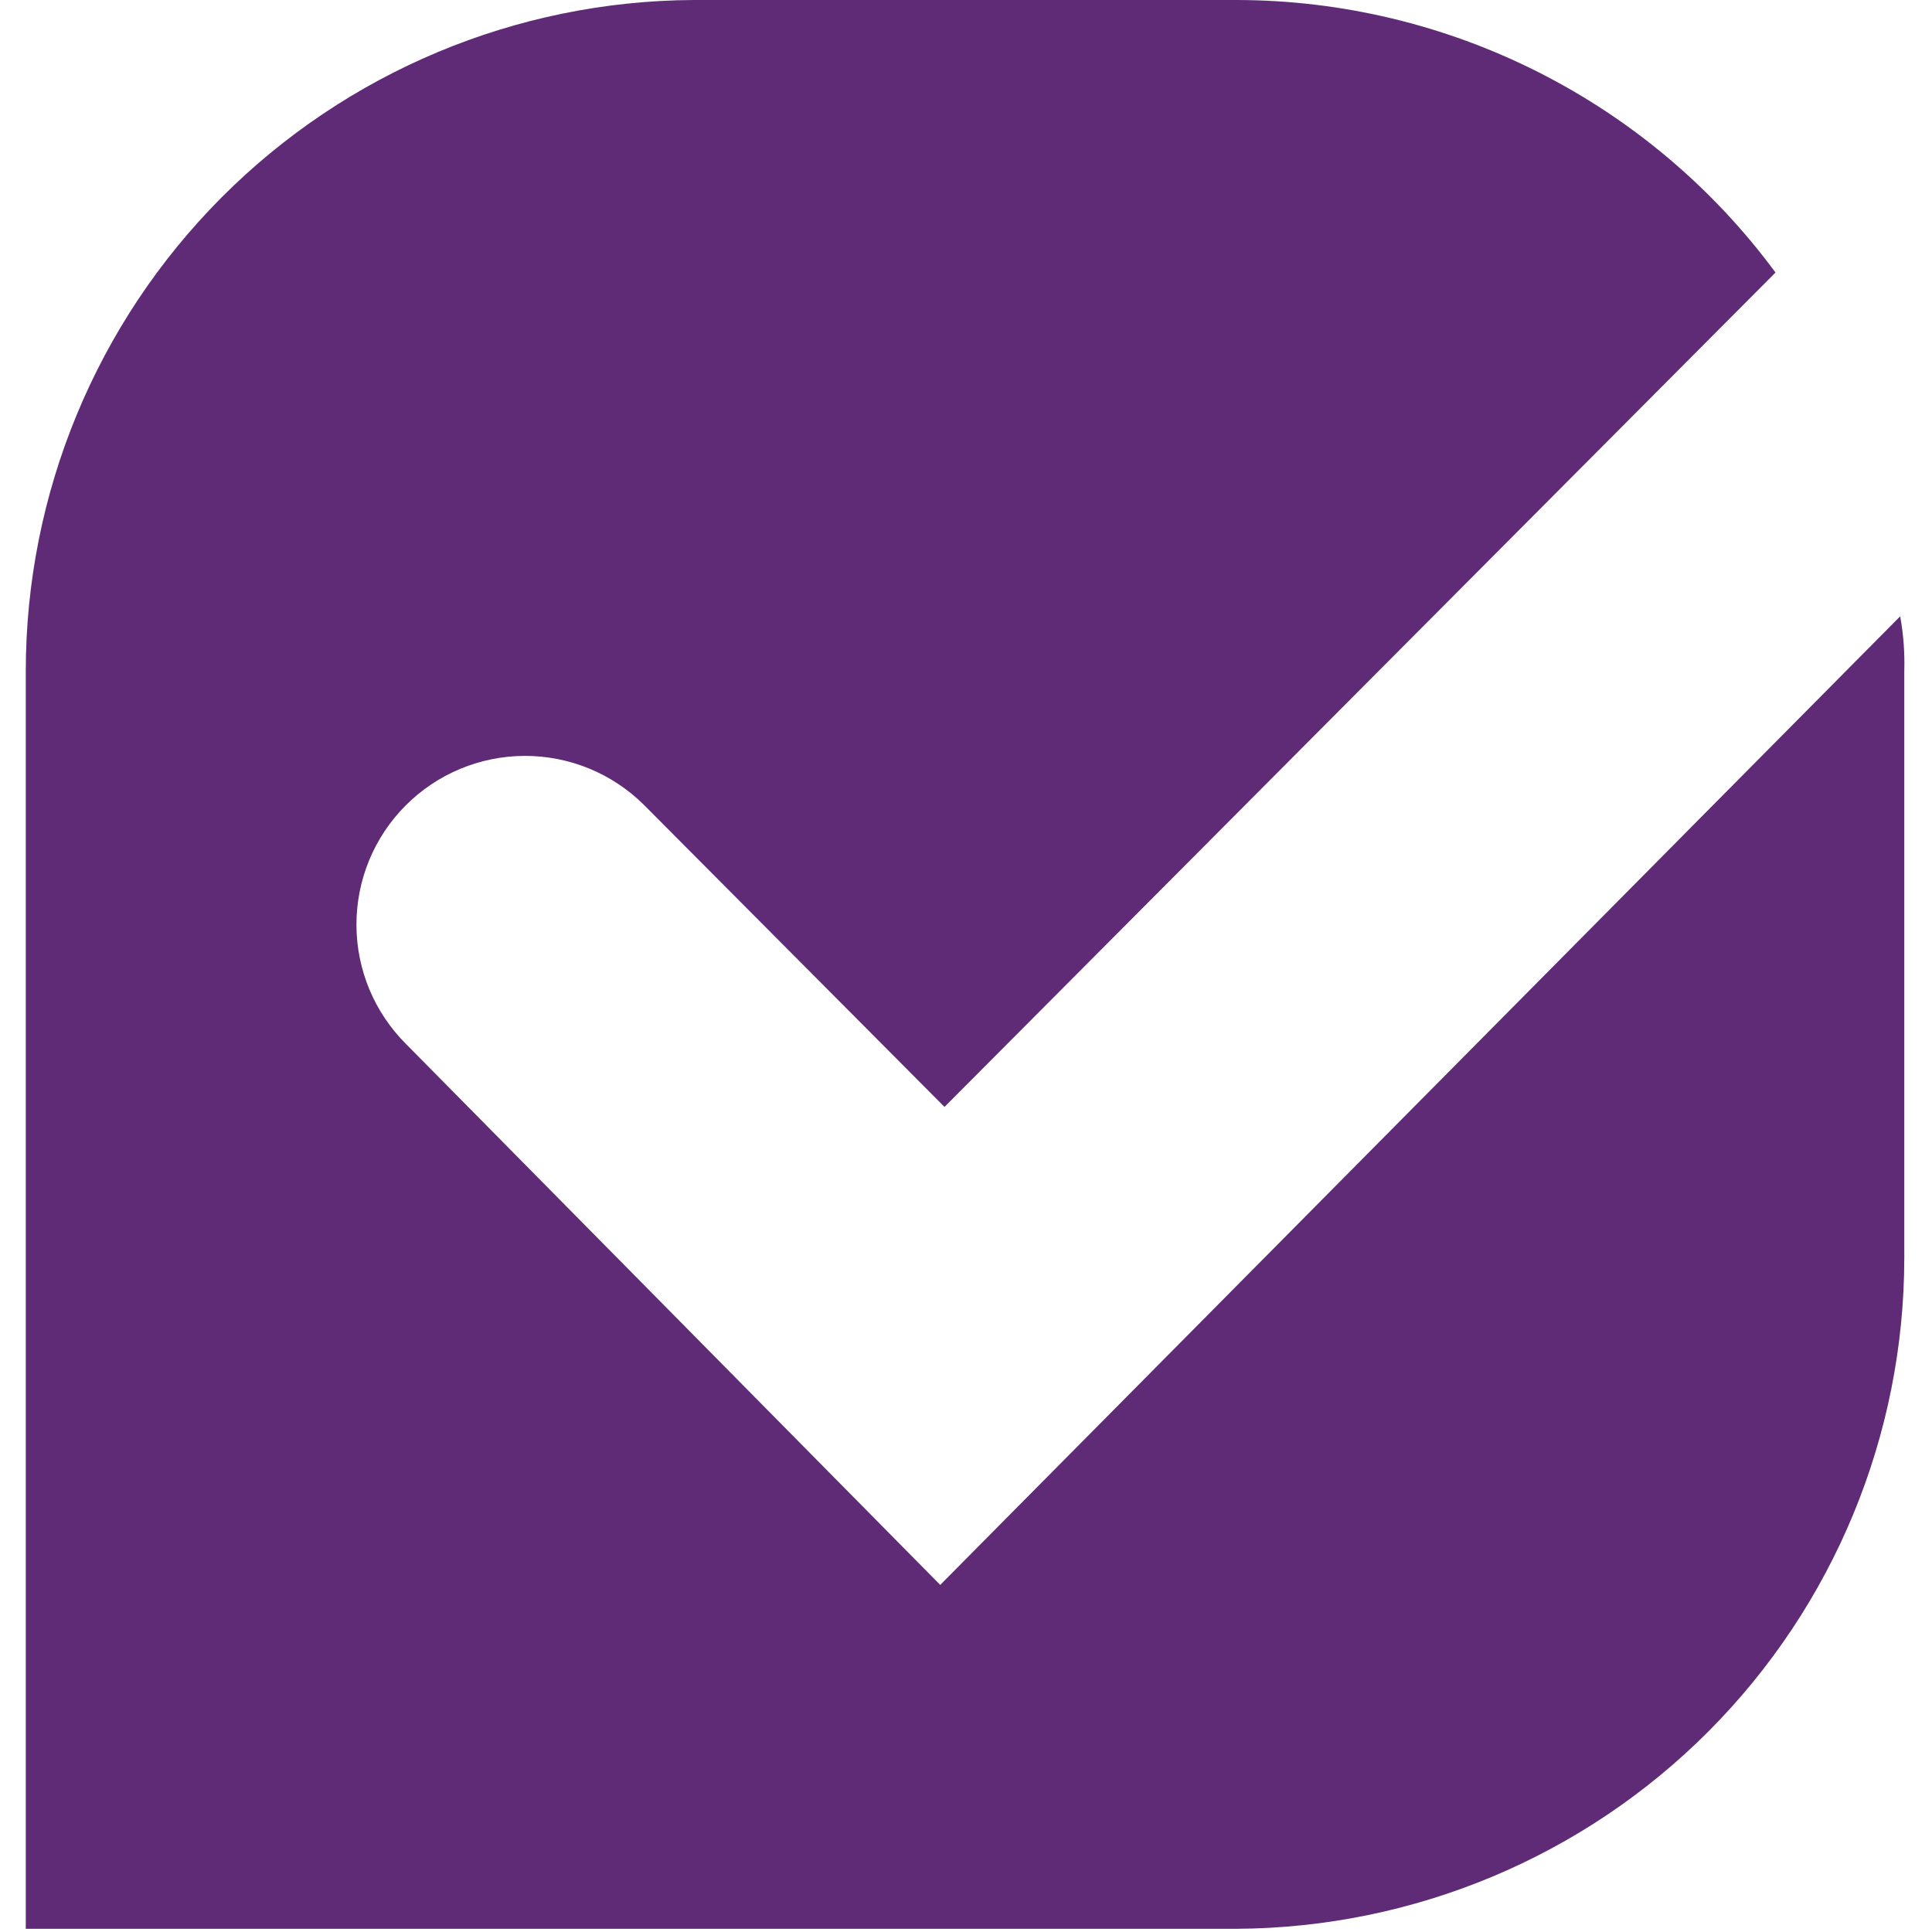 <svg width="32" height="32" viewBox="0 0 32 32" fill="none" xmlns="http://www.w3.org/2000/svg">
<path d="M6.726 17.293C6.201 16.77 5.905 16.061 5.904 15.32C5.902 14.579 6.194 13.868 6.717 13.343C7.239 12.818 7.949 12.522 8.69 12.52C9.431 12.518 10.142 12.811 10.667 13.333L15.644 18.334L29.408 4.514C28.377 3.116 27.032 1.98 25.482 1.196C23.932 0.412 22.219 0.002 20.482 0L11.488 0C8.55 0.015 5.738 1.193 3.665 3.275C1.593 5.357 0.428 8.175 0.427 11.113V31.947H20.48C23.418 31.931 26.23 30.754 28.303 28.672C30.375 26.59 31.54 23.772 31.541 20.834V11.113C31.55 10.809 31.527 10.506 31.473 10.208L15.573 26.251L6.726 17.293Z" fill="#5F2B77"/>
</svg>
